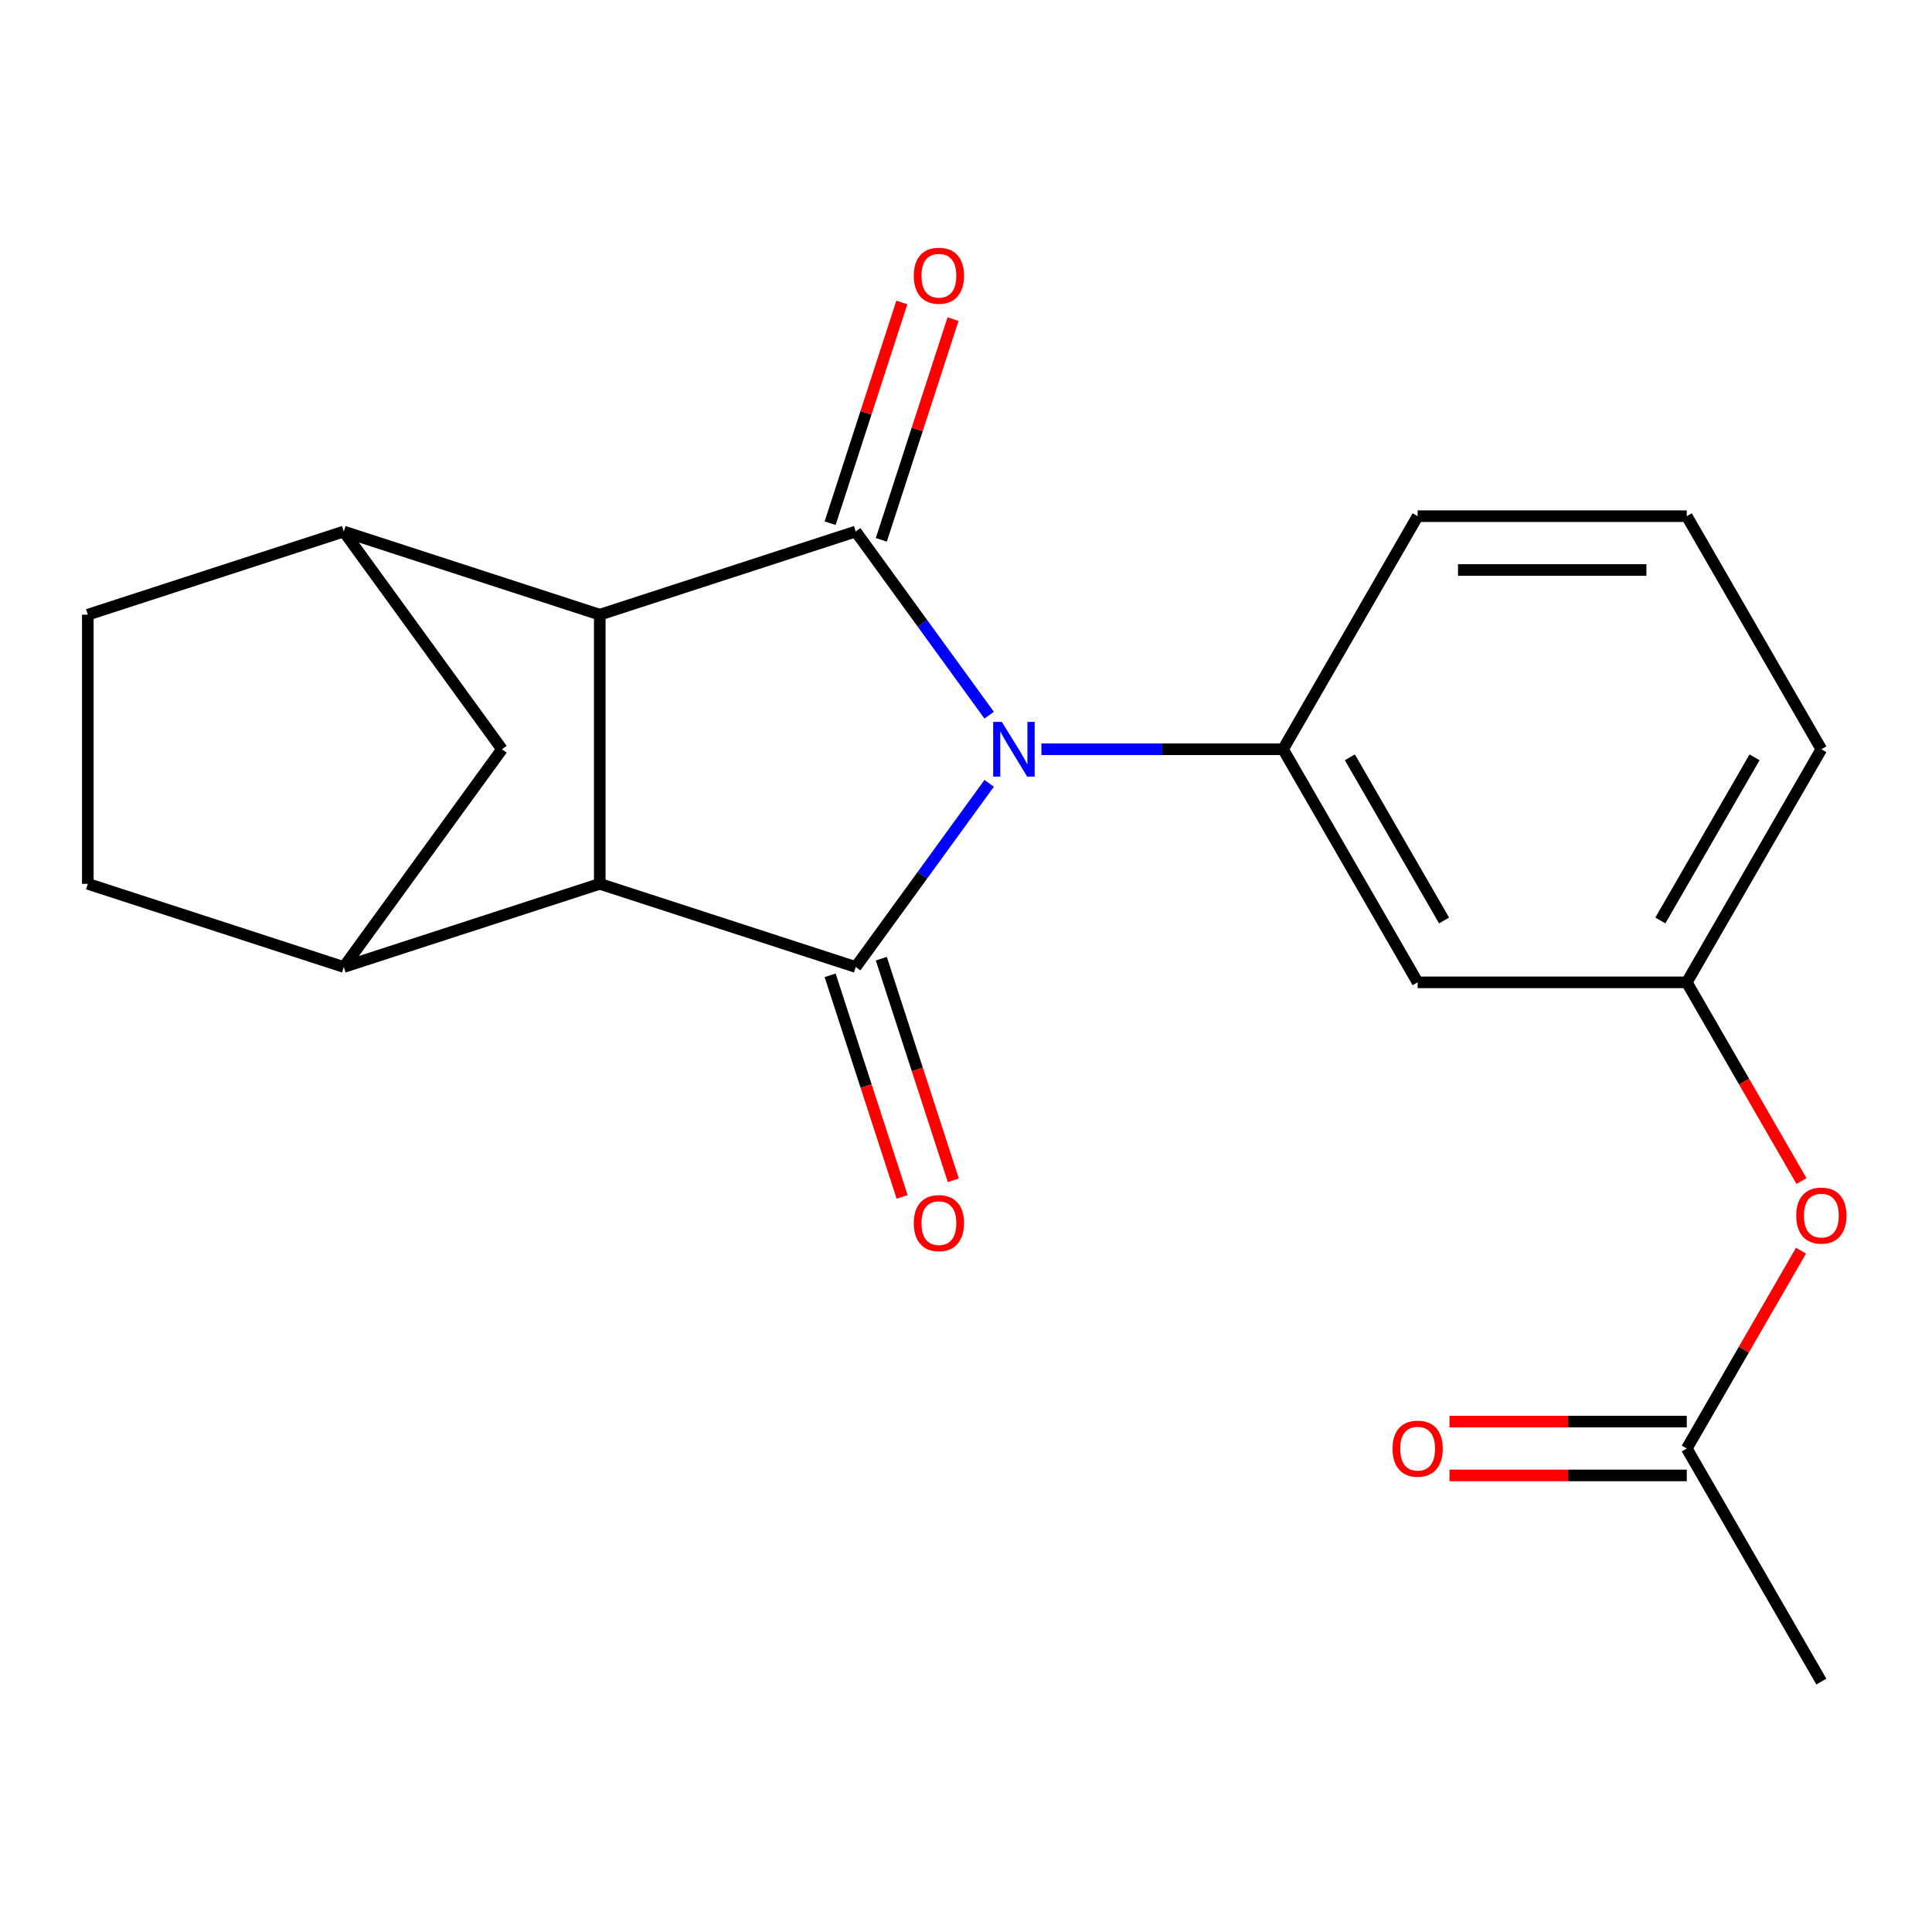 <?xml version='1.0' encoding='iso-8859-1'?>
<svg version='1.1' baseProfile='full'
              xmlns='http://www.w3.org/2000/svg'
                      xmlns:rdkit='http://www.rdkit.org/xml'
                      xmlns:xlink='http://www.w3.org/1999/xlink'
                  xml:space='preserve'
width='1000px' height='1000px' viewBox='0 0 1000 1000'>
<!-- END OF HEADER -->
<rect style='opacity:1.0;fill:#FFFFFF;stroke:none' width='1000' height='1000' x='0' y='0'> </rect>
<path class='bond-0' d='M 511.988,405.459 L 477.456,452.988' style='fill:none;fill-rule:evenodd;stroke:#0000FF;stroke-width:6px;stroke-linecap:butt;stroke-linejoin:miter;stroke-opacity:1' />
<path class='bond-0' d='M 477.456,452.988 L 442.923,500.518' style='fill:none;fill-rule:evenodd;stroke:#000000;stroke-width:6px;stroke-linecap:butt;stroke-linejoin:miter;stroke-opacity:1' />
<path class='bond-1' d='M 511.988,370.173 L 477.456,322.643' style='fill:none;fill-rule:evenodd;stroke:#0000FF;stroke-width:6px;stroke-linecap:butt;stroke-linejoin:miter;stroke-opacity:1' />
<path class='bond-1' d='M 477.456,322.643 L 442.923,275.114' style='fill:none;fill-rule:evenodd;stroke:#000000;stroke-width:6px;stroke-linecap:butt;stroke-linejoin:miter;stroke-opacity:1' />
<path class='bond-4' d='M 539.029,387.816 L 601.571,387.816' style='fill:none;fill-rule:evenodd;stroke:#0000FF;stroke-width:6px;stroke-linecap:butt;stroke-linejoin:miter;stroke-opacity:1' />
<path class='bond-4' d='M 601.571,387.816 L 664.114,387.816' style='fill:none;fill-rule:evenodd;stroke:#000000;stroke-width:6px;stroke-linecap:butt;stroke-linejoin:miter;stroke-opacity:1' />
<path class='bond-3' d='M 442.923,500.518 L 310.434,457.47' style='fill:none;fill-rule:evenodd;stroke:#000000;stroke-width:6px;stroke-linecap:butt;stroke-linejoin:miter;stroke-opacity:1' />
<path class='bond-9' d='M 429.674,504.823 L 448.306,562.166' style='fill:none;fill-rule:evenodd;stroke:#000000;stroke-width:6px;stroke-linecap:butt;stroke-linejoin:miter;stroke-opacity:1' />
<path class='bond-9' d='M 448.306,562.166 L 466.938,619.51' style='fill:none;fill-rule:evenodd;stroke:#FF0000;stroke-width:6px;stroke-linecap:butt;stroke-linejoin:miter;stroke-opacity:1' />
<path class='bond-9' d='M 456.172,496.213 L 474.804,553.557' style='fill:none;fill-rule:evenodd;stroke:#000000;stroke-width:6px;stroke-linecap:butt;stroke-linejoin:miter;stroke-opacity:1' />
<path class='bond-9' d='M 474.804,553.557 L 493.436,610.9' style='fill:none;fill-rule:evenodd;stroke:#FF0000;stroke-width:6px;stroke-linecap:butt;stroke-linejoin:miter;stroke-opacity:1' />
<path class='bond-2' d='M 442.923,275.114 L 310.434,318.162' style='fill:none;fill-rule:evenodd;stroke:#000000;stroke-width:6px;stroke-linecap:butt;stroke-linejoin:miter;stroke-opacity:1' />
<path class='bond-10' d='M 456.172,279.418 L 474.733,222.295' style='fill:none;fill-rule:evenodd;stroke:#000000;stroke-width:6px;stroke-linecap:butt;stroke-linejoin:miter;stroke-opacity:1' />
<path class='bond-10' d='M 474.733,222.295 L 493.293,165.172' style='fill:none;fill-rule:evenodd;stroke:#FF0000;stroke-width:6px;stroke-linecap:butt;stroke-linejoin:miter;stroke-opacity:1' />
<path class='bond-10' d='M 429.674,270.809 L 448.235,213.685' style='fill:none;fill-rule:evenodd;stroke:#000000;stroke-width:6px;stroke-linecap:butt;stroke-linejoin:miter;stroke-opacity:1' />
<path class='bond-10' d='M 448.235,213.685 L 466.795,156.562' style='fill:none;fill-rule:evenodd;stroke:#FF0000;stroke-width:6px;stroke-linecap:butt;stroke-linejoin:miter;stroke-opacity:1' />
<path class='bond-6' d='M 310.434,318.162 L 177.944,275.114' style='fill:none;fill-rule:evenodd;stroke:#000000;stroke-width:6px;stroke-linecap:butt;stroke-linejoin:miter;stroke-opacity:1' />
<path class='bond-21' d='M 310.434,318.162 L 310.434,457.47' style='fill:none;fill-rule:evenodd;stroke:#000000;stroke-width:6px;stroke-linecap:butt;stroke-linejoin:miter;stroke-opacity:1' />
<path class='bond-5' d='M 310.434,457.47 L 177.944,500.518' style='fill:none;fill-rule:evenodd;stroke:#000000;stroke-width:6px;stroke-linecap:butt;stroke-linejoin:miter;stroke-opacity:1' />
<path class='bond-8' d='M 664.114,387.816 L 733.768,508.46' style='fill:none;fill-rule:evenodd;stroke:#000000;stroke-width:6px;stroke-linecap:butt;stroke-linejoin:miter;stroke-opacity:1' />
<path class='bond-8' d='M 698.691,391.982 L 747.448,476.433' style='fill:none;fill-rule:evenodd;stroke:#000000;stroke-width:6px;stroke-linecap:butt;stroke-linejoin:miter;stroke-opacity:1' />
<path class='bond-17' d='M 664.114,387.816 L 733.768,267.172' style='fill:none;fill-rule:evenodd;stroke:#000000;stroke-width:6px;stroke-linecap:butt;stroke-linejoin:miter;stroke-opacity:1' />
<path class='bond-13' d='M 177.944,500.518 L 45.455,457.47' style='fill:none;fill-rule:evenodd;stroke:#000000;stroke-width:6px;stroke-linecap:butt;stroke-linejoin:miter;stroke-opacity:1' />
<path class='bond-23' d='M 177.944,500.518 L 259.827,387.816' style='fill:none;fill-rule:evenodd;stroke:#000000;stroke-width:6px;stroke-linecap:butt;stroke-linejoin:miter;stroke-opacity:1' />
<path class='bond-7' d='M 177.944,275.114 L 259.827,387.816' style='fill:none;fill-rule:evenodd;stroke:#000000;stroke-width:6px;stroke-linecap:butt;stroke-linejoin:miter;stroke-opacity:1' />
<path class='bond-12' d='M 177.944,275.114 L 45.455,318.162' style='fill:none;fill-rule:evenodd;stroke:#000000;stroke-width:6px;stroke-linecap:butt;stroke-linejoin:miter;stroke-opacity:1' />
<path class='bond-14' d='M 733.768,508.46 L 873.075,508.46' style='fill:none;fill-rule:evenodd;stroke:#000000;stroke-width:6px;stroke-linecap:butt;stroke-linejoin:miter;stroke-opacity:1' />
<path class='bond-11' d='M 873.075,749.748 L 902.636,698.547' style='fill:none;fill-rule:evenodd;stroke:#000000;stroke-width:6px;stroke-linecap:butt;stroke-linejoin:miter;stroke-opacity:1' />
<path class='bond-11' d='M 902.636,698.547 L 932.197,647.347' style='fill:none;fill-rule:evenodd;stroke:#FF0000;stroke-width:6px;stroke-linecap:butt;stroke-linejoin:miter;stroke-opacity:1' />
<path class='bond-16' d='M 873.075,735.817 L 811.663,735.817' style='fill:none;fill-rule:evenodd;stroke:#000000;stroke-width:6px;stroke-linecap:butt;stroke-linejoin:miter;stroke-opacity:1' />
<path class='bond-16' d='M 811.663,735.817 L 750.25,735.817' style='fill:none;fill-rule:evenodd;stroke:#FF0000;stroke-width:6px;stroke-linecap:butt;stroke-linejoin:miter;stroke-opacity:1' />
<path class='bond-16' d='M 873.075,763.679 L 811.663,763.679' style='fill:none;fill-rule:evenodd;stroke:#000000;stroke-width:6px;stroke-linecap:butt;stroke-linejoin:miter;stroke-opacity:1' />
<path class='bond-16' d='M 811.663,763.679 L 750.25,763.679' style='fill:none;fill-rule:evenodd;stroke:#FF0000;stroke-width:6px;stroke-linecap:butt;stroke-linejoin:miter;stroke-opacity:1' />
<path class='bond-19' d='M 873.075,749.748 L 942.729,870.392' style='fill:none;fill-rule:evenodd;stroke:#000000;stroke-width:6px;stroke-linecap:butt;stroke-linejoin:miter;stroke-opacity:1' />
<path class='bond-24' d='M 45.455,318.162 L 45.455,457.47' style='fill:none;fill-rule:evenodd;stroke:#000000;stroke-width:6px;stroke-linecap:butt;stroke-linejoin:miter;stroke-opacity:1' />
<path class='bond-15' d='M 873.075,508.46 L 902.763,559.881' style='fill:none;fill-rule:evenodd;stroke:#000000;stroke-width:6px;stroke-linecap:butt;stroke-linejoin:miter;stroke-opacity:1' />
<path class='bond-15' d='M 902.763,559.881 L 932.451,611.301' style='fill:none;fill-rule:evenodd;stroke:#FF0000;stroke-width:6px;stroke-linecap:butt;stroke-linejoin:miter;stroke-opacity:1' />
<path class='bond-22' d='M 873.075,508.46 L 942.729,387.816' style='fill:none;fill-rule:evenodd;stroke:#000000;stroke-width:6px;stroke-linecap:butt;stroke-linejoin:miter;stroke-opacity:1' />
<path class='bond-22' d='M 859.395,476.433 L 908.152,391.982' style='fill:none;fill-rule:evenodd;stroke:#000000;stroke-width:6px;stroke-linecap:butt;stroke-linejoin:miter;stroke-opacity:1' />
<path class='bond-18' d='M 733.768,267.172 L 873.075,267.172' style='fill:none;fill-rule:evenodd;stroke:#000000;stroke-width:6px;stroke-linecap:butt;stroke-linejoin:miter;stroke-opacity:1' />
<path class='bond-18' d='M 754.664,295.033 L 852.179,295.033' style='fill:none;fill-rule:evenodd;stroke:#000000;stroke-width:6px;stroke-linecap:butt;stroke-linejoin:miter;stroke-opacity:1' />
<path class='bond-20' d='M 873.075,267.172 L 942.729,387.816' style='fill:none;fill-rule:evenodd;stroke:#000000;stroke-width:6px;stroke-linecap:butt;stroke-linejoin:miter;stroke-opacity:1' />
<path  class='atom-0' d='M 518.546 373.656
L 527.826 388.656
Q 528.746 390.136, 530.226 392.816
Q 531.706 395.496, 531.786 395.656
L 531.786 373.656
L 535.546 373.656
L 535.546 401.976
L 531.666 401.976
L 521.706 385.576
Q 520.546 383.656, 519.306 381.456
Q 518.106 379.256, 517.746 378.576
L 517.746 401.976
L 514.066 401.976
L 514.066 373.656
L 518.546 373.656
' fill='#0000FF'/>
<path  class='atom-10' d='M 472.972 633.088
Q 472.972 626.288, 476.332 622.488
Q 479.692 618.688, 485.972 618.688
Q 492.252 618.688, 495.612 622.488
Q 498.972 626.288, 498.972 633.088
Q 498.972 639.968, 495.572 643.888
Q 492.172 647.768, 485.972 647.768
Q 479.732 647.768, 476.332 643.888
Q 472.972 640.008, 472.972 633.088
M 485.972 644.568
Q 490.292 644.568, 492.612 641.688
Q 494.972 638.768, 494.972 633.088
Q 494.972 627.528, 492.612 624.728
Q 490.292 621.888, 485.972 621.888
Q 481.652 621.888, 479.292 624.688
Q 476.972 627.488, 476.972 633.088
Q 476.972 638.808, 479.292 641.688
Q 481.652 644.568, 485.972 644.568
' fill='#FF0000'/>
<path  class='atom-11' d='M 472.972 142.704
Q 472.972 135.904, 476.332 132.104
Q 479.692 128.304, 485.972 128.304
Q 492.252 128.304, 495.612 132.104
Q 498.972 135.904, 498.972 142.704
Q 498.972 149.584, 495.572 153.504
Q 492.172 157.384, 485.972 157.384
Q 479.732 157.384, 476.332 153.504
Q 472.972 149.624, 472.972 142.704
M 485.972 154.184
Q 490.292 154.184, 492.612 151.304
Q 494.972 148.384, 494.972 142.704
Q 494.972 137.144, 492.612 134.344
Q 490.292 131.504, 485.972 131.504
Q 481.652 131.504, 479.292 134.304
Q 476.972 137.104, 476.972 142.704
Q 476.972 148.424, 479.292 151.304
Q 481.652 154.184, 485.972 154.184
' fill='#FF0000'/>
<path  class='atom-16' d='M 929.729 629.184
Q 929.729 622.384, 933.089 618.584
Q 936.449 614.784, 942.729 614.784
Q 949.009 614.784, 952.369 618.584
Q 955.729 622.384, 955.729 629.184
Q 955.729 636.064, 952.329 639.984
Q 948.929 643.864, 942.729 643.864
Q 936.489 643.864, 933.089 639.984
Q 929.729 636.104, 929.729 629.184
M 942.729 640.664
Q 947.049 640.664, 949.369 637.784
Q 951.729 634.864, 951.729 629.184
Q 951.729 623.624, 949.369 620.824
Q 947.049 617.984, 942.729 617.984
Q 938.409 617.984, 936.049 620.784
Q 933.729 623.584, 933.729 629.184
Q 933.729 634.904, 936.049 637.784
Q 938.409 640.664, 942.729 640.664
' fill='#FF0000'/>
<path  class='atom-17' d='M 720.768 749.828
Q 720.768 743.028, 724.128 739.228
Q 727.488 735.428, 733.768 735.428
Q 740.048 735.428, 743.408 739.228
Q 746.768 743.028, 746.768 749.828
Q 746.768 756.708, 743.368 760.628
Q 739.968 764.508, 733.768 764.508
Q 727.528 764.508, 724.128 760.628
Q 720.768 756.748, 720.768 749.828
M 733.768 761.308
Q 738.088 761.308, 740.408 758.428
Q 742.768 755.508, 742.768 749.828
Q 742.768 744.268, 740.408 741.468
Q 738.088 738.628, 733.768 738.628
Q 729.448 738.628, 727.088 741.428
Q 724.768 744.228, 724.768 749.828
Q 724.768 755.548, 727.088 758.428
Q 729.448 761.308, 733.768 761.308
' fill='#FF0000'/>
</svg>
